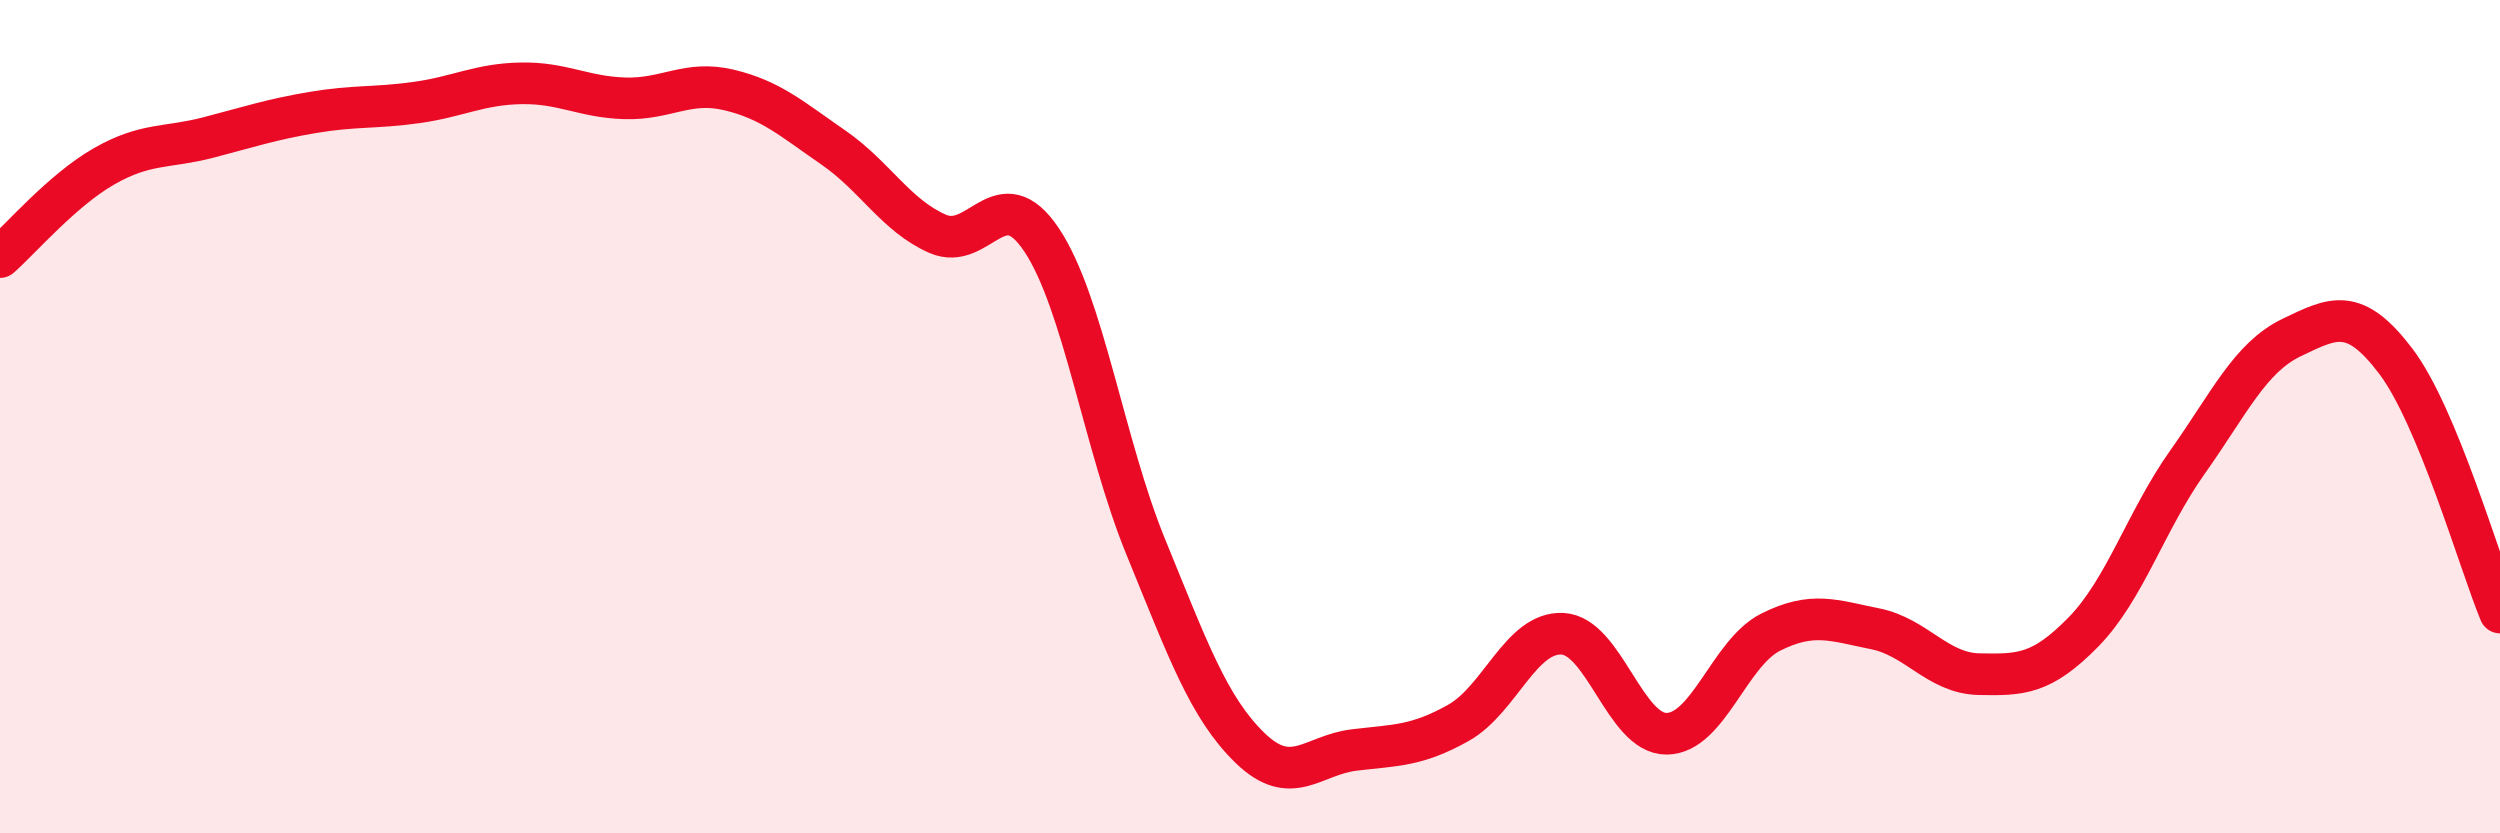 
    <svg width="60" height="20" viewBox="0 0 60 20" xmlns="http://www.w3.org/2000/svg">
      <path
        d="M 0,6.17 C 0.5,5.73 1.5,4.56 2.5,3.99 C 3.5,3.42 4,3.56 5,3.3 C 6,3.04 6.5,2.87 7.5,2.7 C 8.5,2.53 9,2.6 10,2.46 C 11,2.32 11.5,2.02 12.5,2 C 13.5,1.98 14,2.33 15,2.36 C 16,2.39 16.5,1.92 17.5,2.16 C 18.5,2.4 19,2.85 20,3.54 C 21,4.23 21.5,5.17 22.5,5.61 C 23.5,6.05 24,4.26 25,5.76 C 26,7.26 26.5,10.69 27.5,13.13 C 28.5,15.57 29,16.98 30,17.95 C 31,18.92 31.5,18.12 32.5,18 C 33.5,17.88 34,17.91 35,17.35 C 36,16.79 36.5,15.16 37.5,15.21 C 38.5,15.26 39,17.62 40,17.61 C 41,17.6 41.5,15.67 42.5,15.17 C 43.5,14.67 44,14.89 45,15.09 C 46,15.29 46.5,16.16 47.5,16.18 C 48.5,16.2 49,16.19 50,15.17 C 51,14.15 51.5,12.5 52.5,11.09 C 53.5,9.68 54,8.58 55,8.1 C 56,7.62 56.5,7.35 57.5,8.67 C 58.5,9.99 59.5,13.49 60,14.7L60 20L0 20Z"
        fill="#EB0A25"
        opacity="0.1"
        stroke-linecap="round"
        stroke-linejoin="round"
      />
      <path
        d="M 0,6.17 C 0.5,5.73 1.5,4.56 2.5,3.99 C 3.5,3.42 4,3.56 5,3.3 C 6,3.04 6.5,2.87 7.5,2.7 C 8.5,2.53 9,2.6 10,2.46 C 11,2.32 11.5,2.02 12.5,2 C 13.5,1.98 14,2.33 15,2.36 C 16,2.39 16.5,1.92 17.5,2.16 C 18.5,2.4 19,2.85 20,3.54 C 21,4.23 21.5,5.17 22.5,5.61 C 23.5,6.05 24,4.26 25,5.76 C 26,7.26 26.5,10.69 27.5,13.13 C 28.5,15.57 29,16.98 30,17.95 C 31,18.92 31.5,18.12 32.5,18 C 33.5,17.88 34,17.91 35,17.35 C 36,16.79 36.5,15.16 37.5,15.21 C 38.5,15.26 39,17.62 40,17.61 C 41,17.6 41.5,15.67 42.5,15.17 C 43.5,14.67 44,14.89 45,15.09 C 46,15.29 46.5,16.16 47.5,16.18 C 48.5,16.2 49,16.19 50,15.17 C 51,14.15 51.5,12.5 52.5,11.09 C 53.5,9.68 54,8.58 55,8.1 C 56,7.62 56.5,7.35 57.5,8.67 C 58.5,9.99 59.5,13.49 60,14.7"
        stroke="#EB0A25"
        stroke-width="1"
        fill="none"
        stroke-linecap="round"
        stroke-linejoin="round"
      />
    </svg>
  